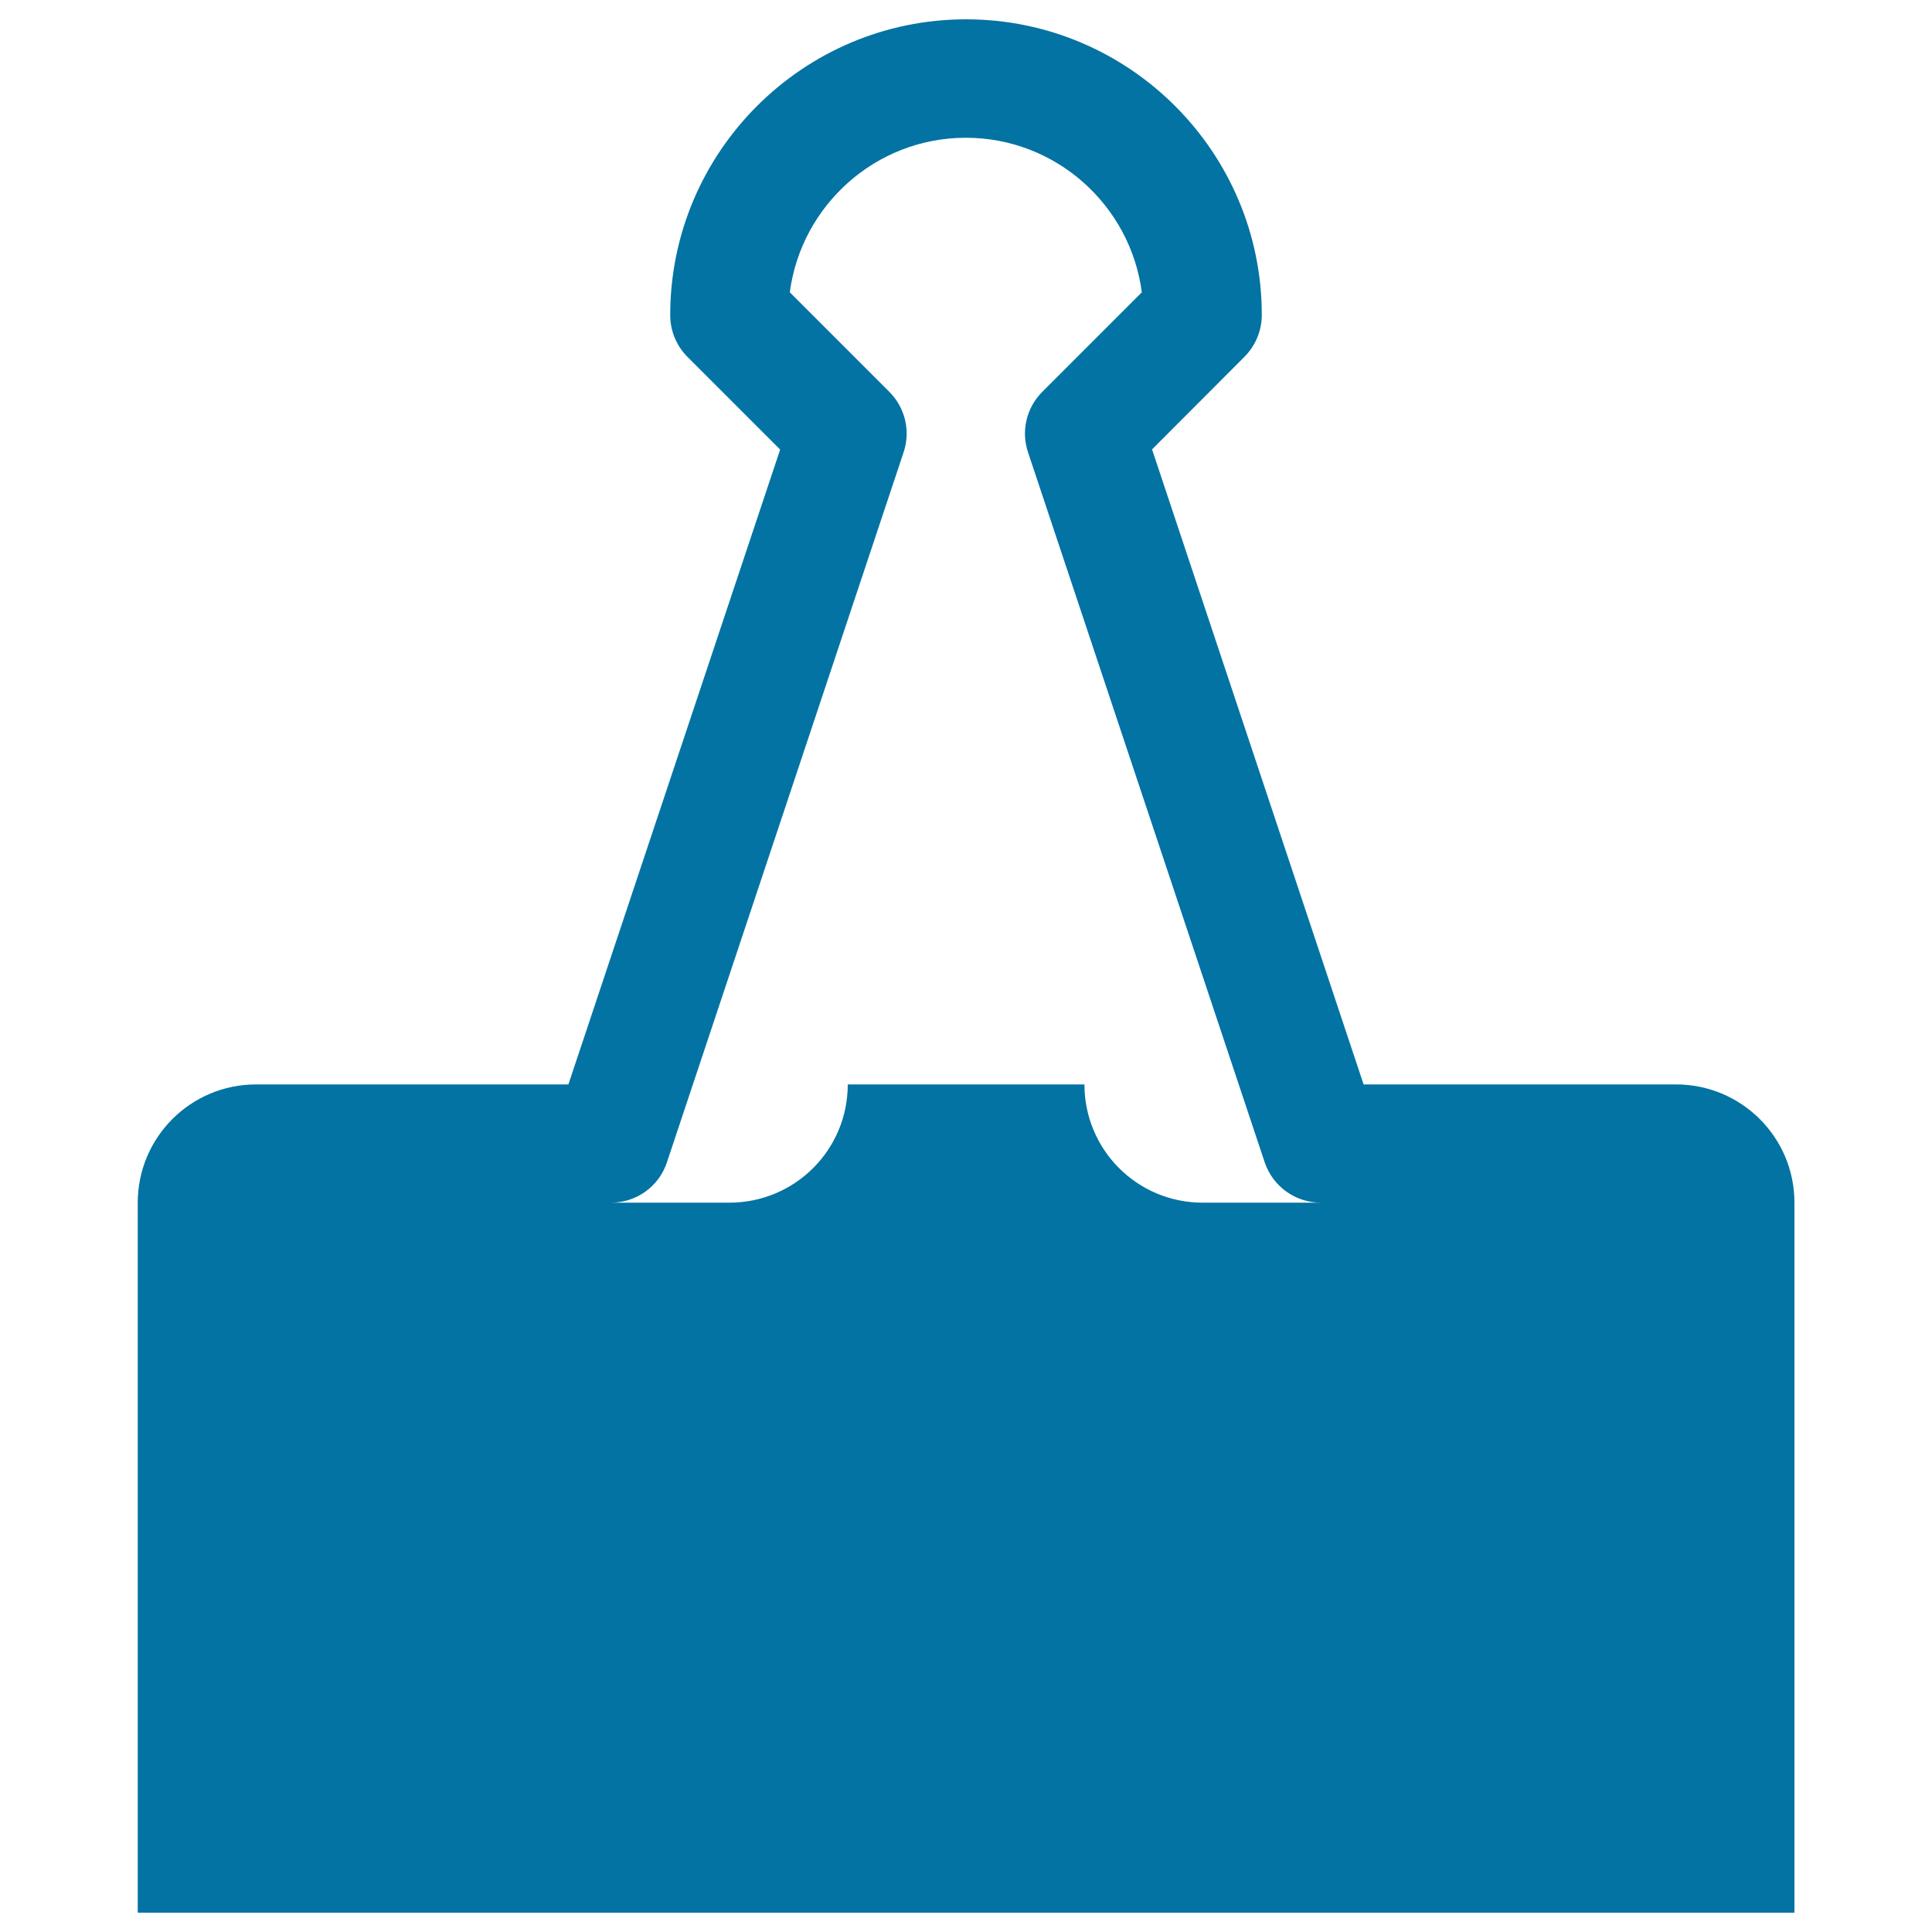 <svg xmlns="http://www.w3.org/2000/svg" viewBox="0 0 1000 1000" style="fill:#0273a2">
<title>Paper Clip SVG icon</title>
<g><path d="M867.5,561.3H745h-39.2L596.3,232.6l47.8-47.9c5.7-5.7,9-13.5,9-21.7C653.1,78.7,584.5,10,500,10c-84.4,0-153.1,68.7-153.1,153.1c0,8.1,3.2,15.9,9,21.7l47.9,47.9L294.2,561.3H255H132.5c-33.8,0-61.2,27.4-61.2,61.2V990h857.5V622.5C928.8,588.7,901.4,561.3,867.5,561.3z M622.5,622.5c-33.9,0-61.2-27.4-61.2-61.2H438.8c0,33.9-27.4,61.2-61.3,61.2h-61.3c13.2,0,24.9-8.4,29-20.9l122.5-367.5c3.7-11,0.8-23.1-7.4-31.3l-51.5-51.5c5.9-45,44.5-80,91.1-80c46.6,0,85.2,34.9,91.1,80l-51.5,51.5c-8.2,8.2-11.1,20.3-7.4,31.3l122.5,367.5c4.2,12.5,15.9,20.9,29.1,20.9H622.5z"/></g>
</svg>